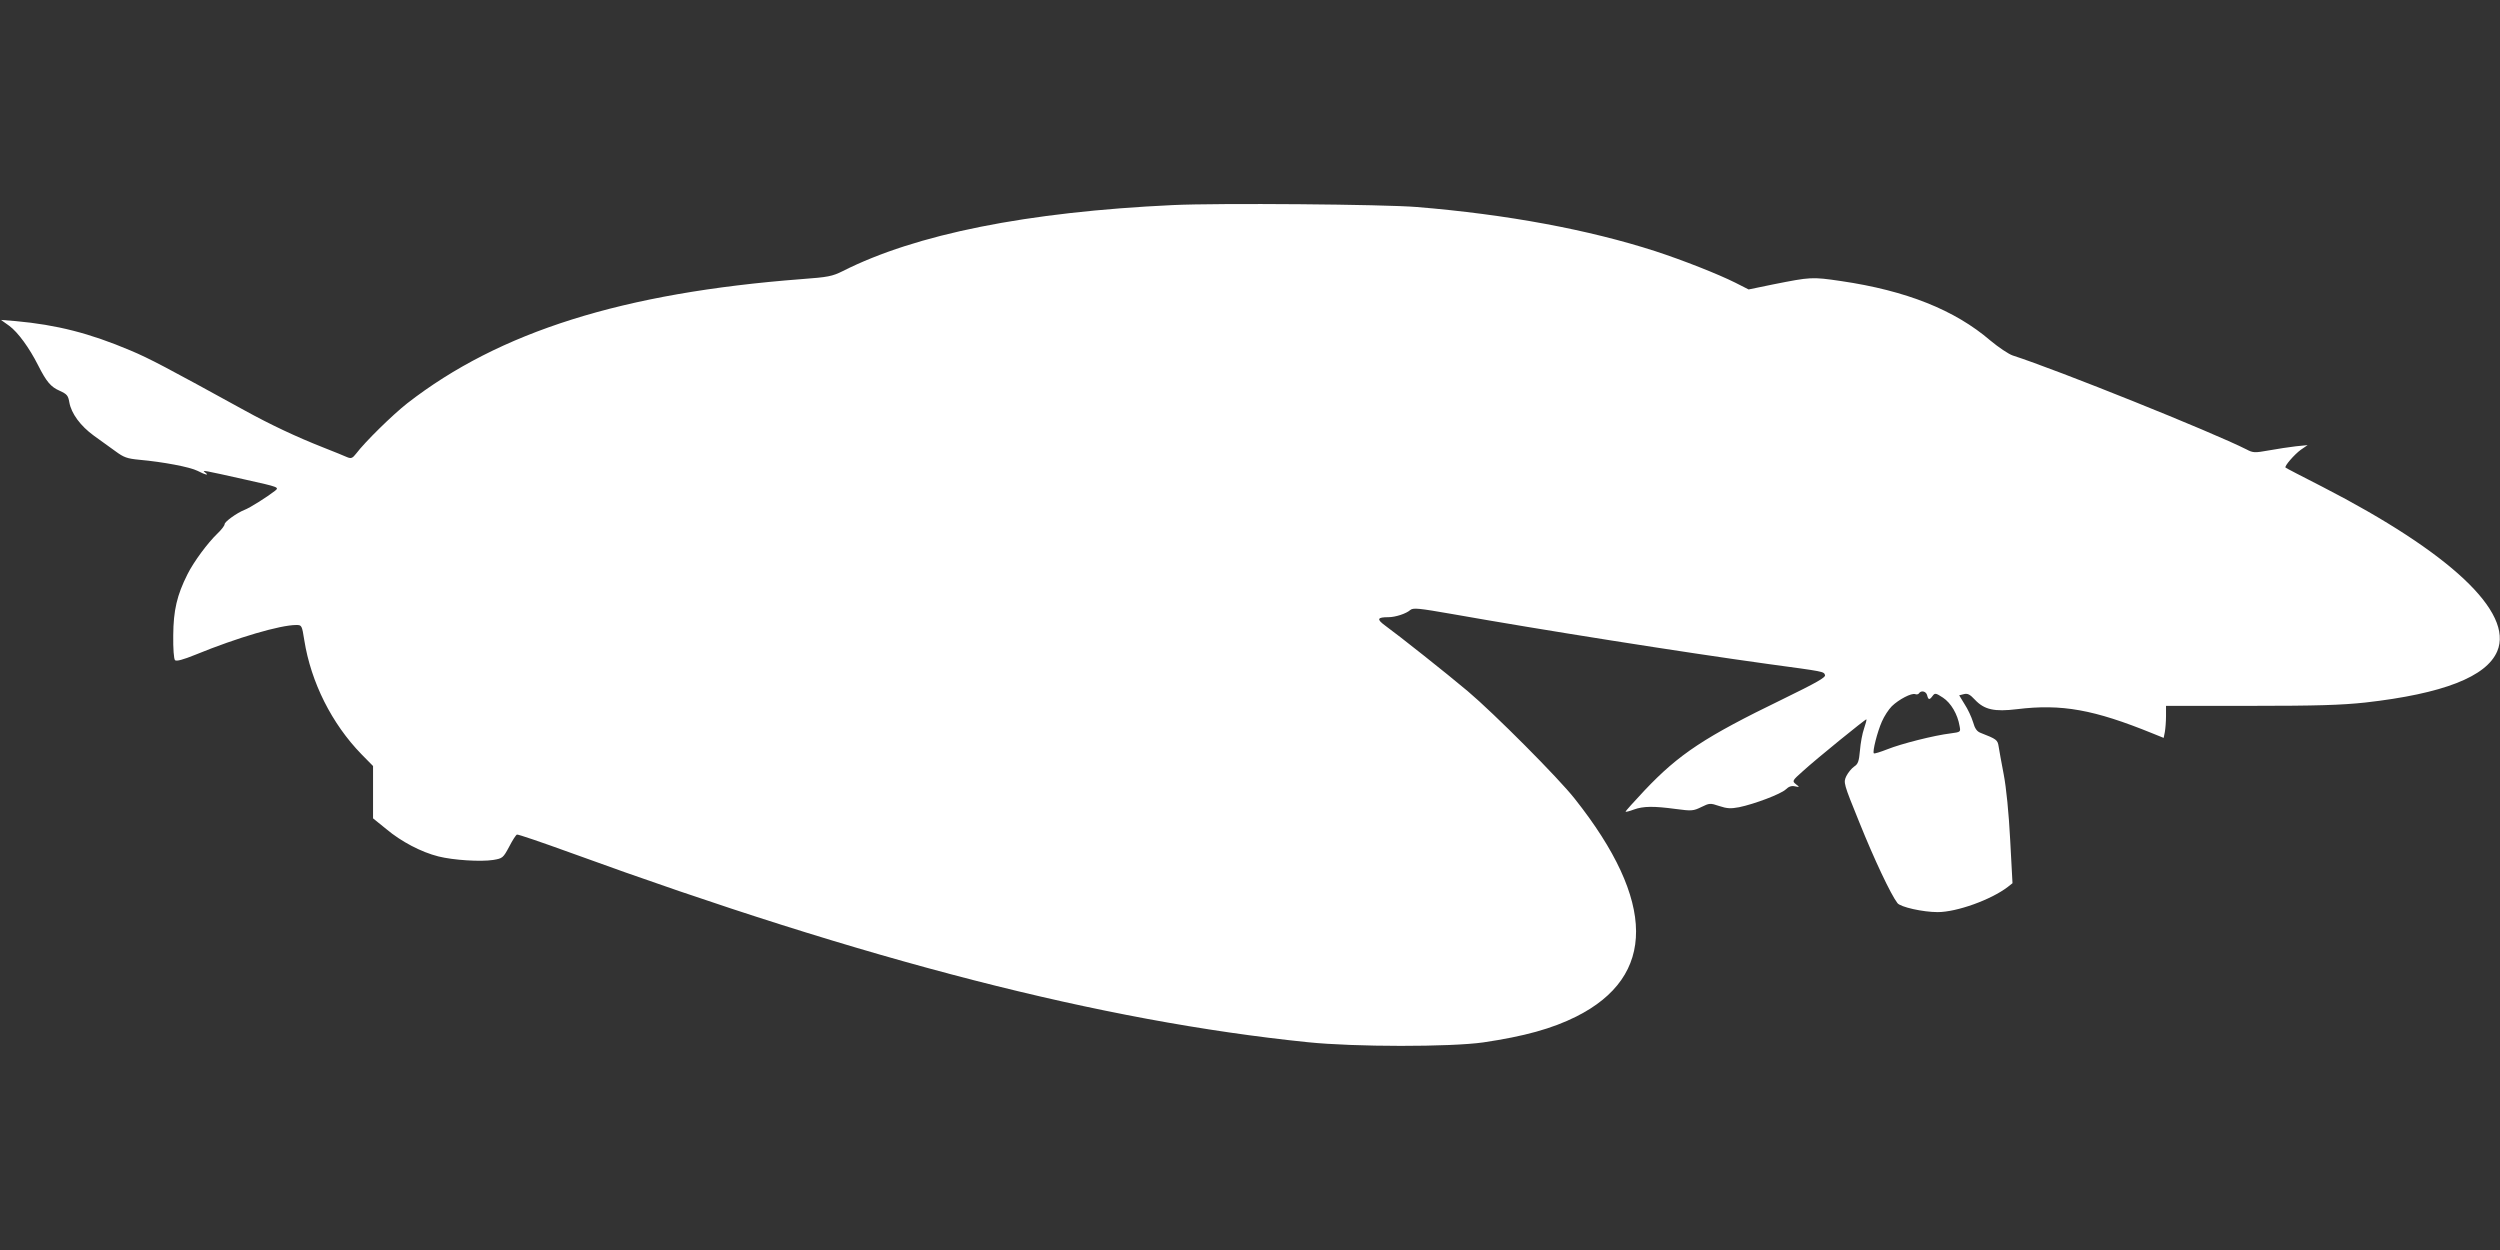 <?xml version="1.0" standalone="no"?>
<!DOCTYPE svg PUBLIC "-//W3C//DTD SVG 20010904//EN"
 "http://www.w3.org/TR/2001/REC-SVG-20010904/DTD/svg10.dtd">
<svg version="1.0" xmlns="http://www.w3.org/2000/svg"
 width="1280pt" height="640pt" viewBox="0 0 1280 640"
 preserveAspectRatio="xMidYMid meet">
<rect x="0" y="0" width="1280" height="640" fill="#333333" stroke="none"/>
<g transform="translate(0,640) scale(0.1,-0.1)"
fill="#ffffff" stroke="none">
<path d="M6005 5350 c-747 -35 -1316 -149 -1690 -338 -54 -27 -76 -31 -210
-41 -915 -70 -1548 -269 -2020 -636 -75 -59 -216 -197 -262 -258 -18 -23 -25
-26 -45 -18 -12 6 -68 28 -123 50 -137 54 -269 116 -405 191 -395 217 -485
265 -583 306 -208 88 -377 131 -587 150 l-75 6 42 -30 c45 -33 103 -113 148
-202 43 -85 65 -111 111 -131 37 -17 43 -24 49 -59 10 -57 57 -121 126 -171
34 -24 84 -60 111 -80 42 -31 59 -37 121 -43 122 -11 260 -37 299 -57 40 -21
62 -25 38 -8 -19 14 -11 12 208 -37 171 -38 172 -39 150 -57 -41 -32 -130 -88
-157 -98 -38 -15 -101 -60 -101 -73 0 -7 -16 -28 -36 -47 -51 -49 -122 -145
-154 -209 -54 -107 -72 -185 -73 -312 -1 -68 3 -122 9 -128 7 -7 41 2 105 28
215 88 434 152 516 152 28 0 29 -2 41 -78 34 -215 141 -428 293 -584 l59 -60
0 -134 0 -134 68 -55 c76 -64 179 -118 267 -140 76 -19 215 -28 280 -18 48 8
51 10 82 68 17 33 35 61 40 62 5 2 128 -40 274 -93 1519 -553 2720 -862 3774
-970 240 -25 732 -25 900 -1 209 31 351 70 475 132 411 206 409 590 -7 1115
-83 106 -414 438 -548 551 -108 91 -354 286 -423 336 -45 33 -41 43 17 43 35
0 91 18 112 37 15 12 43 9 215 -21 451 -80 1177 -195 1619 -256 288 -39 282
-38 289 -56 5 -12 -43 -39 -217 -124 -398 -193 -530 -280 -707 -467 -55 -59
-99 -107 -97 -109 1 -2 21 3 42 11 49 18 103 18 215 3 82 -11 90 -10 131 10
41 20 45 21 92 5 39 -13 59 -14 101 -6 78 16 213 67 239 91 15 15 30 20 47 16
25 -5 25 -5 5 11 -20 16 -19 18 35 66 70 64 323 269 326 266 2 -2 -4 -23 -12
-47 -9 -25 -18 -75 -21 -112 -5 -57 -10 -70 -30 -83 -13 -9 -31 -31 -40 -49
-15 -33 -15 -35 67 -237 76 -189 161 -369 195 -413 15 -20 130 -46 206 -46 97
0 273 63 359 129 l24 19 -12 224 c-7 135 -20 266 -33 333 -12 61 -23 125 -26
143 -5 34 -11 38 -93 70 -18 7 -29 22 -38 55 -8 26 -27 67 -43 91 l-28 46 24
6 c19 5 31 -1 57 -29 48 -51 100 -62 215 -48 229 28 394 -2 694 -124 l57 -23
6 30 c3 17 6 54 6 82 l0 52 433 0 c343 0 464 4 587 17 398 45 621 132 676 263
84 200 -241 505 -896 842 -102 52 -187 96 -188 98 -8 6 46 68 78 91 l35 24
-60 -6 c-33 -4 -95 -13 -138 -21 -73 -13 -81 -13 -115 5 -176 89 -965 406
-1197 481 -21 7 -73 42 -115 77 -182 156 -430 255 -764 304 -150 22 -155 21
-347 -17 l-126 -26 -69 35 c-88 44 -268 115 -409 161 -341 110 -757 188 -1220
226 -168 14 -1017 21 -1250 10z m3862 -2510 c6 -24 12 -25 28 -3 12 16 16 15
53 -9 41 -27 75 -85 85 -145 6 -31 6 -31 -46 -38 -84 -10 -253 -53 -323 -81
-36 -14 -67 -24 -70 -21 -8 8 18 110 41 162 12 28 35 63 51 79 36 35 101 69
120 62 7 -3 16 -1 19 4 11 17 37 11 42 -10z"/>
</g>
</svg>
